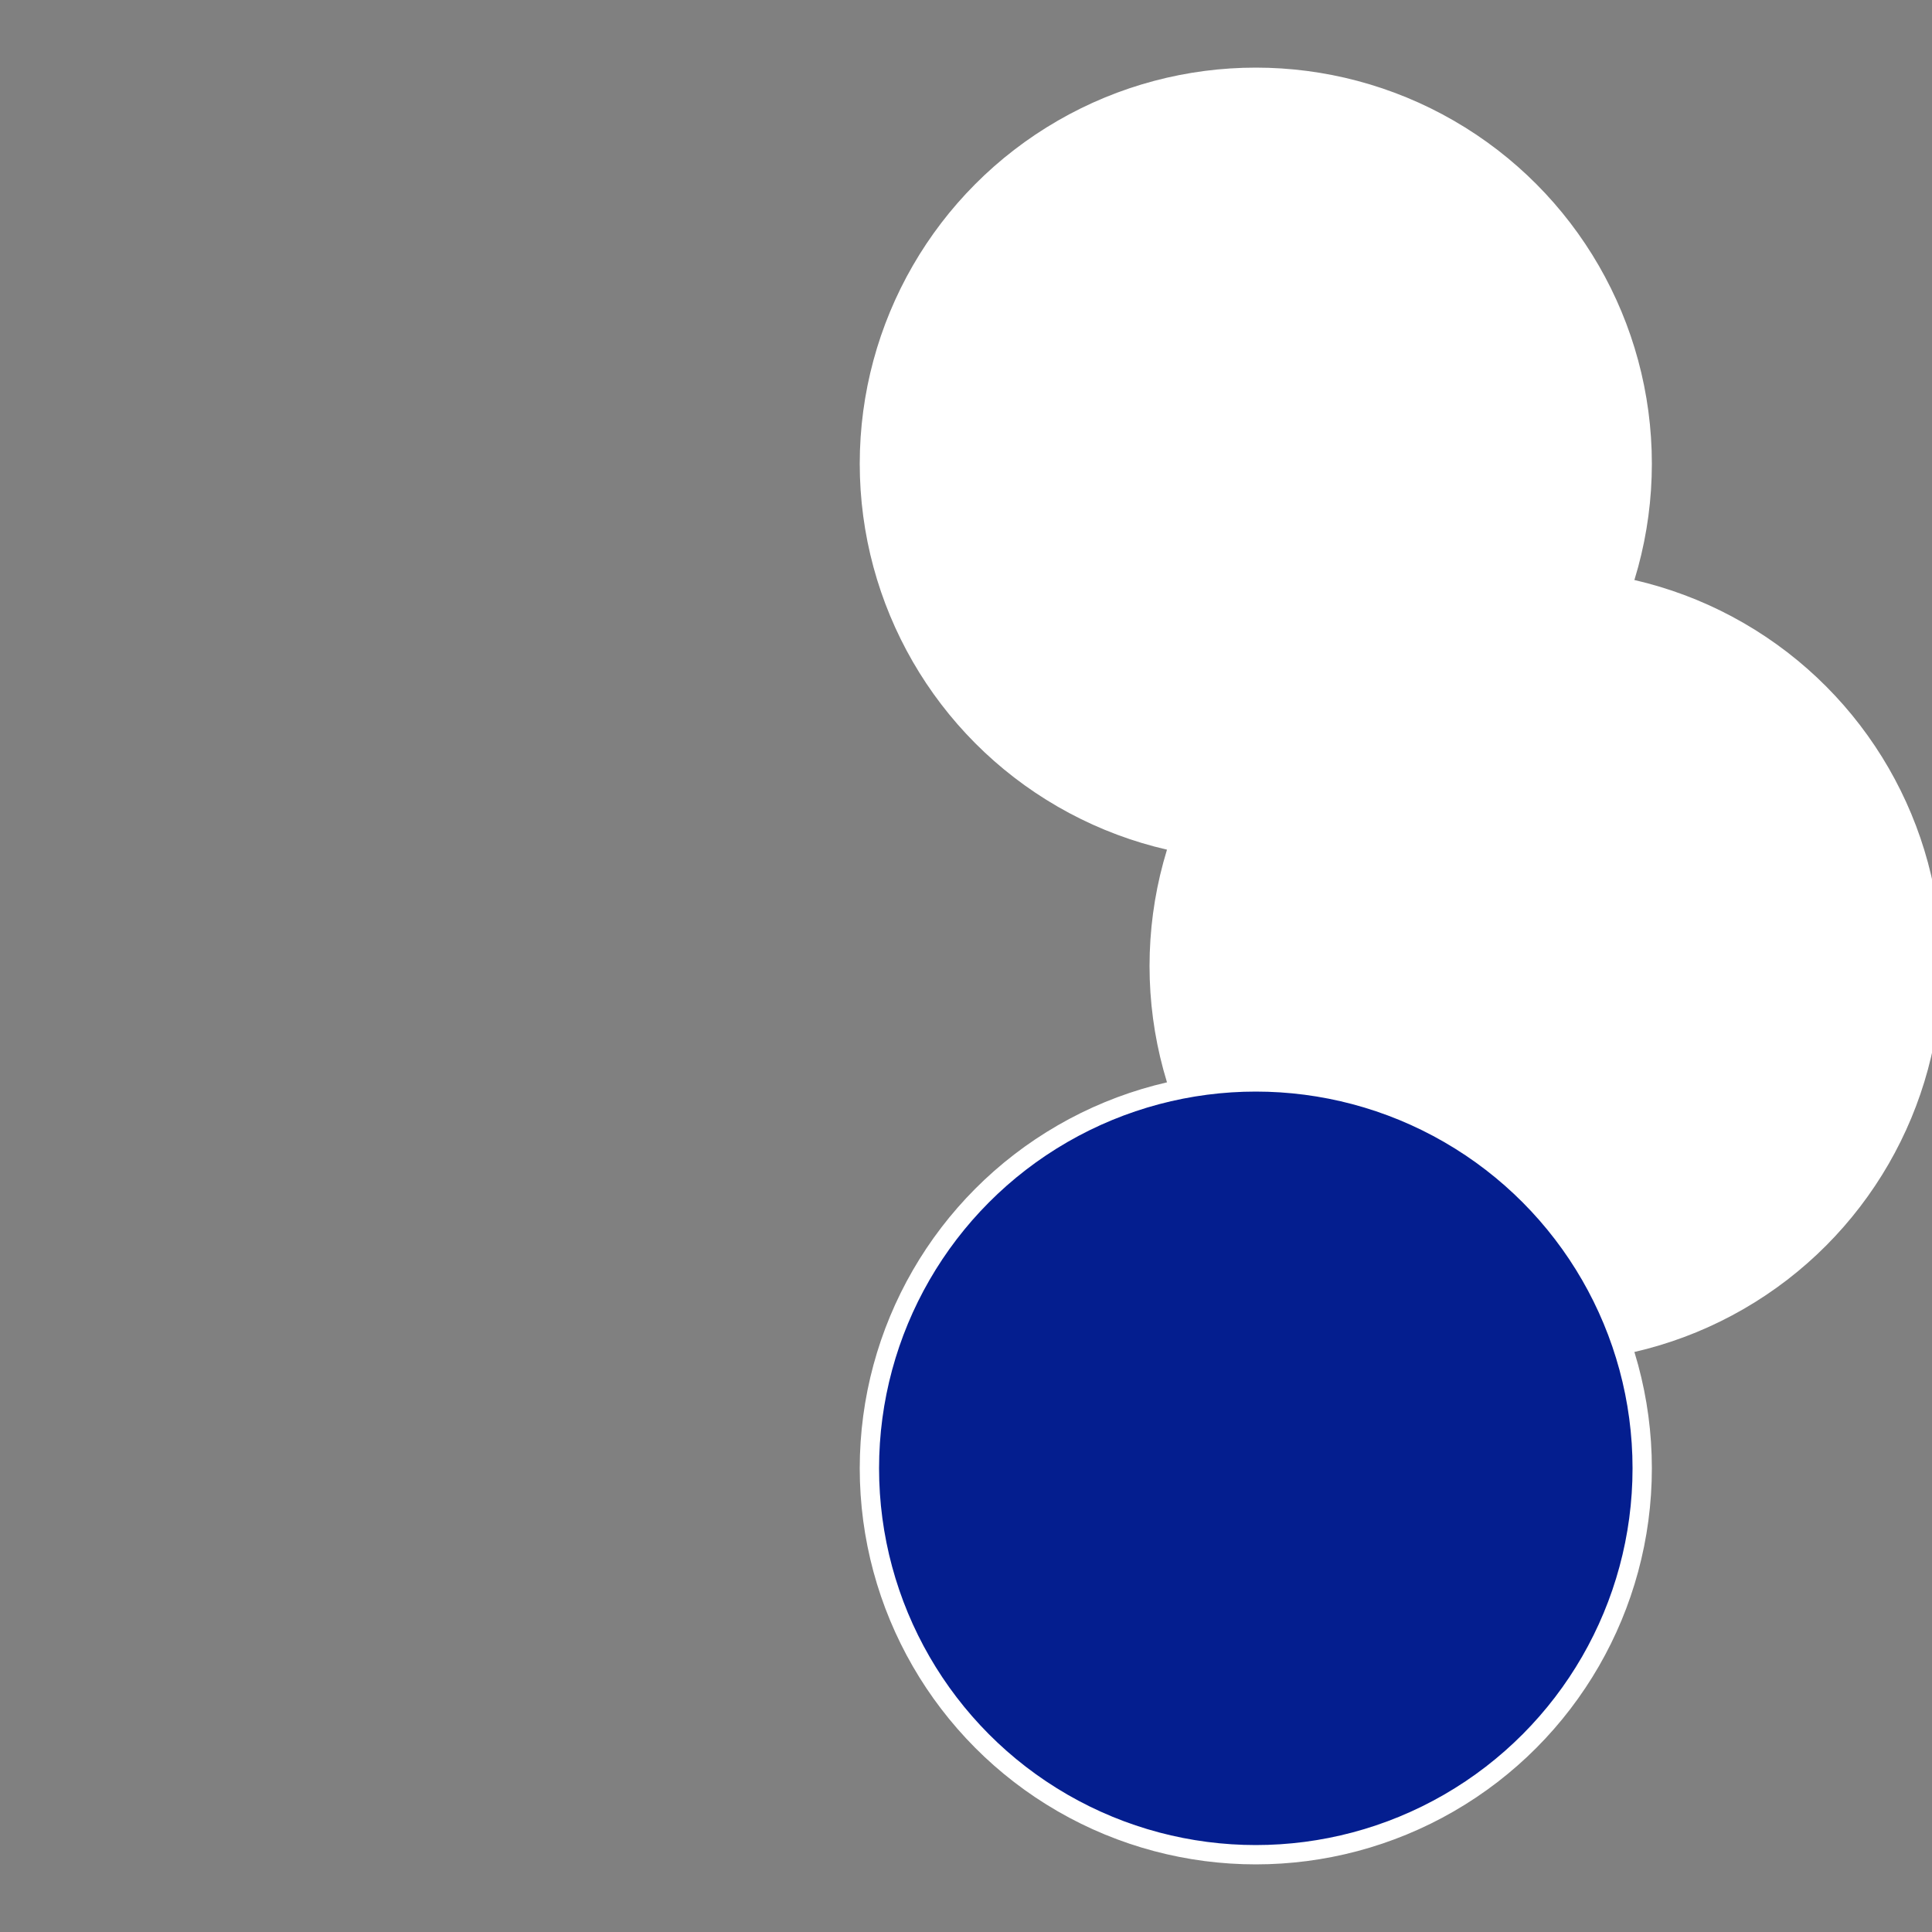 <?xml version="1.0" standalone="no"?>
<svg width="500" height="500" viewBox="-1 -1 2 2" xmlns="http://www.w3.org/2000/svg">
 
                <rect x="-1" y="-1" width="2" height="2" fill="#808080" stroke="none"/>
 
                <circle cx="0.3" cy="-0.52" r="0.4" fill="#fffffffffffffec11e8a5" stroke="#fff" stroke-width="1%" />
             
                <circle cx="0.6" cy="0" r="0.4" fill="#fffffffffffffec11e8ffffffffffffff12" stroke="#fff" stroke-width="1%" />
             
                <circle cx="0.3" cy="0.52" r="0.4" fill="#041e8fffffffffffffec1" stroke="#fff" stroke-width="1%" />
            </svg>
